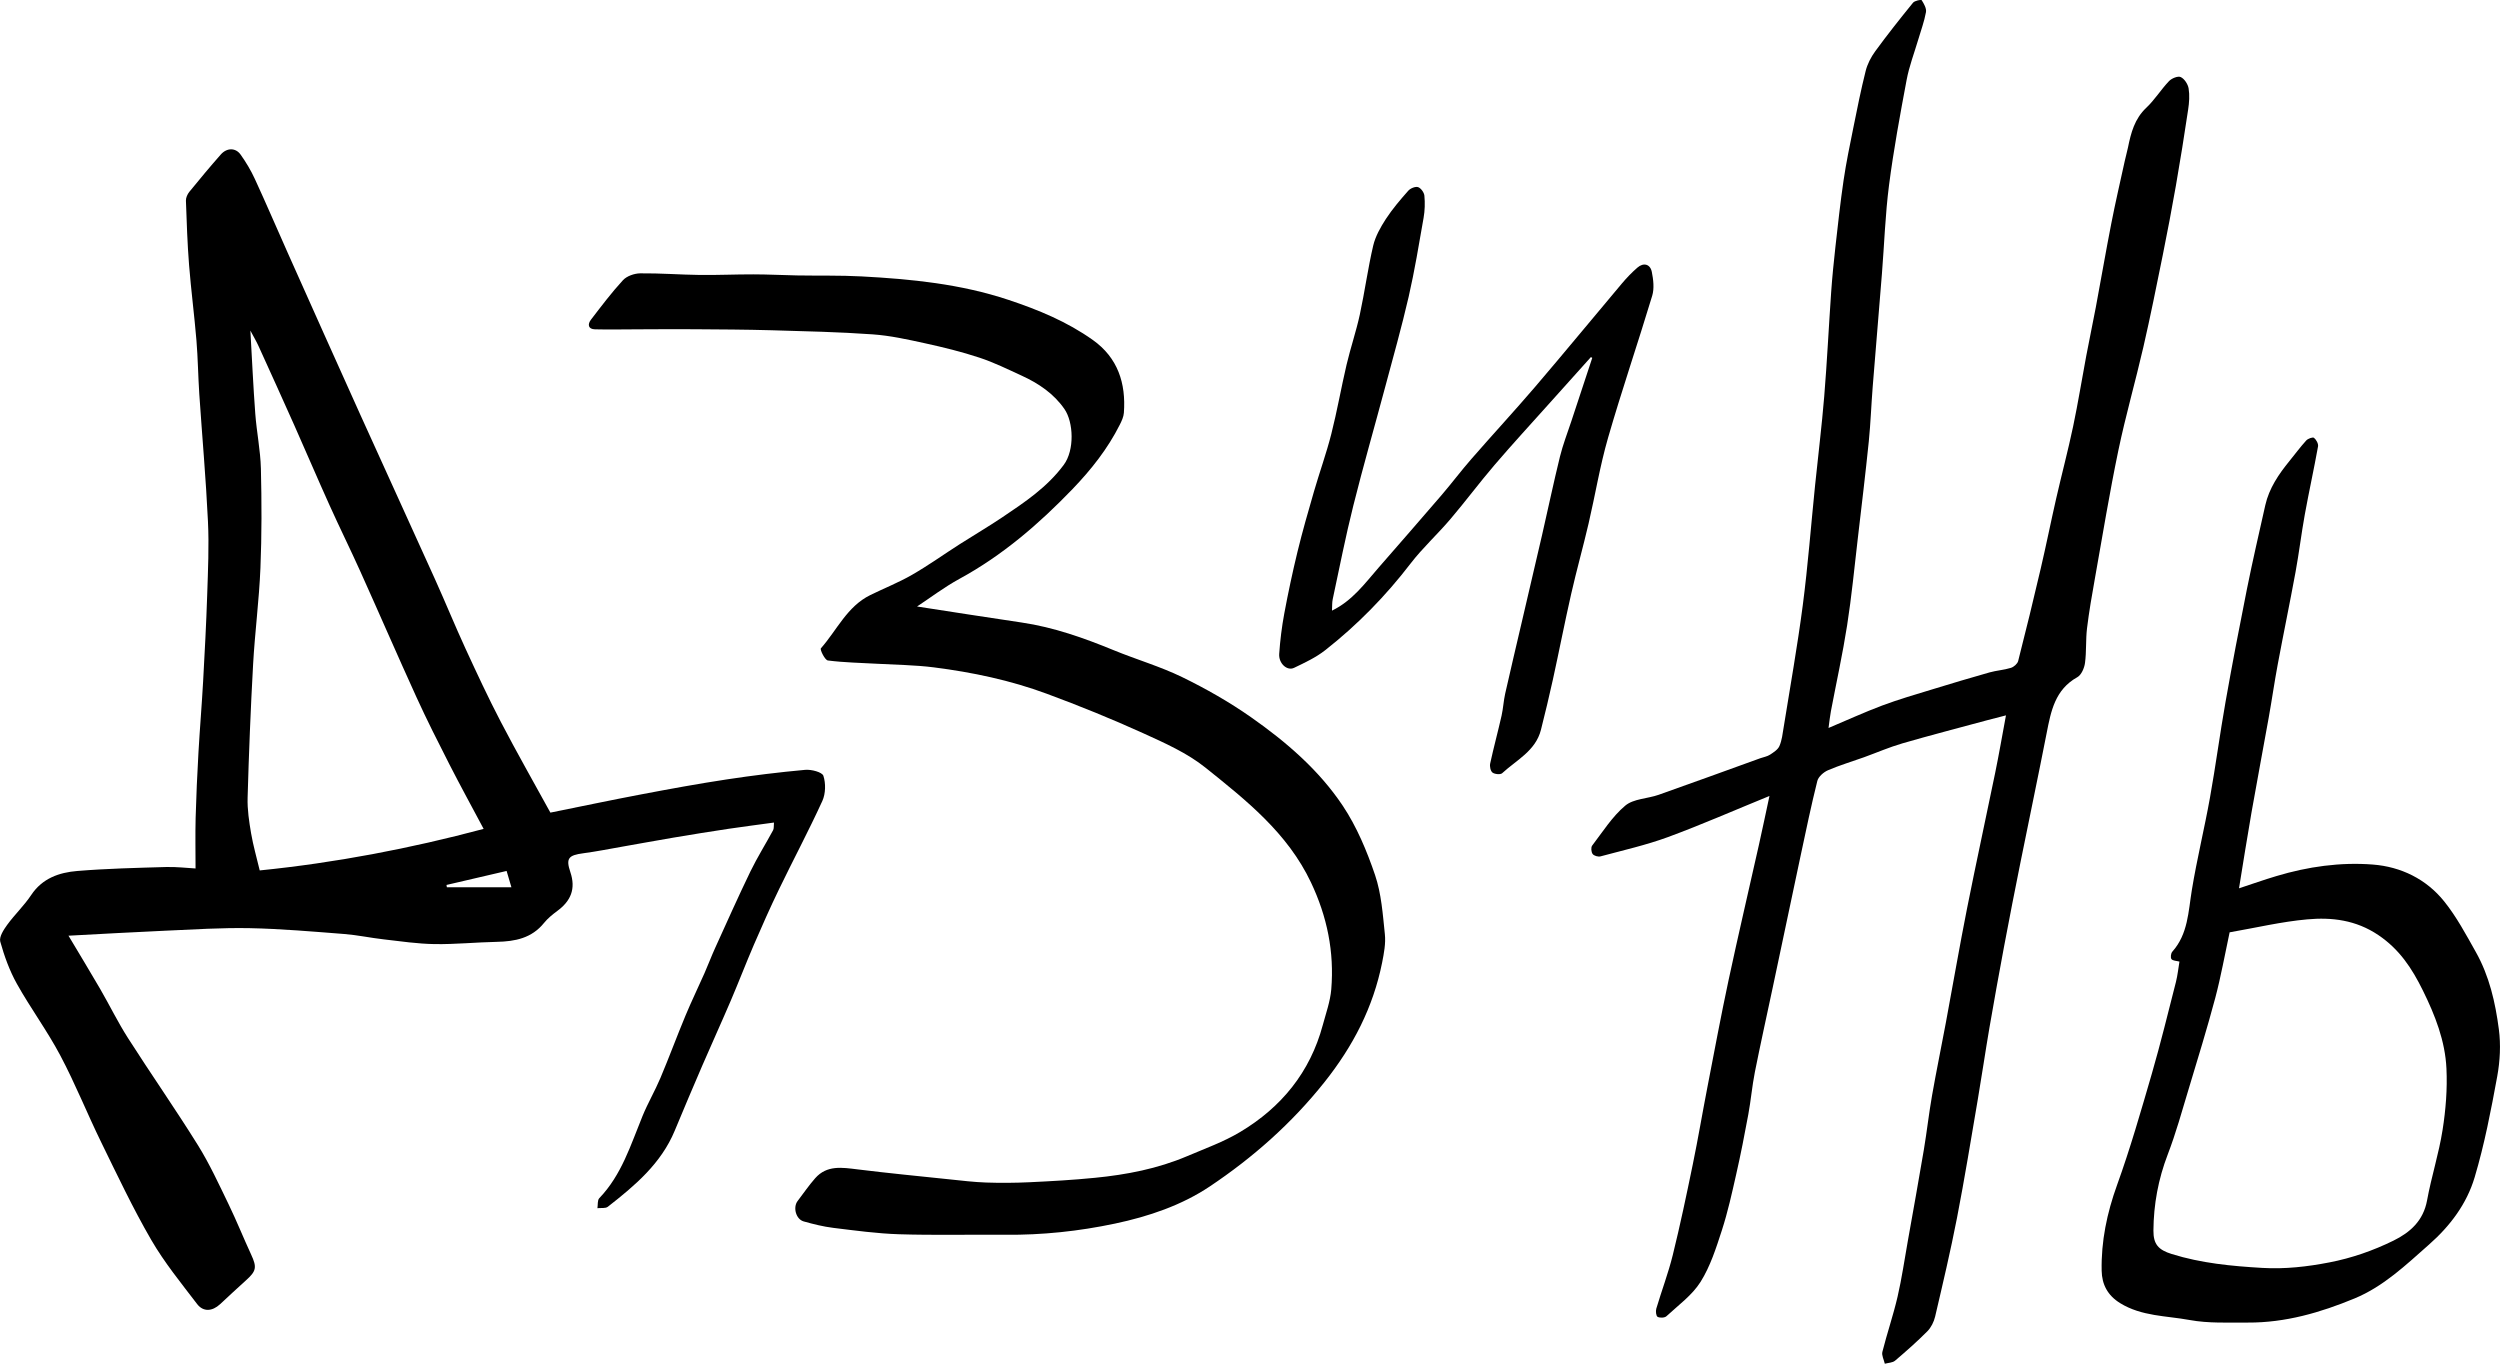 <?xml version="1.0" encoding="UTF-8"?>
<svg id="_Слой_2" data-name="Слой 2" xmlns="http://www.w3.org/2000/svg" viewBox="0 0 586.81 320.09">
  <g id="_Слой_1-2" data-name="Слой 1">
    <g>
      <path d="m16.08,219.64c2.6,4.37,5.05,8.38,7.41,12.45,2.23,3.85,4.18,7.86,6.57,11.6,5.39,8.44,11.13,16.65,16.42,25.15,2.74,4.41,4.92,9.18,7.19,13.86,1.88,3.88,3.48,7.89,5.29,11.8,1.37,2.97,1.22,3.84-1.25,6.05-2.05,1.83-4.04,3.72-6.06,5.58-1.83,1.69-3.93,1.86-5.39-.05-3.74-4.91-7.69-9.74-10.77-15.06-4.3-7.42-7.97-15.2-11.74-22.91-3.3-6.75-6.09-13.76-9.61-20.39-3.06-5.78-6.99-11.09-10.18-16.8-1.72-3.08-2.95-6.5-3.9-9.9-.3-1.09.79-2.79,1.62-3.93,1.76-2.42,3.98-4.51,5.63-6.99,2.62-3.95,6.58-5.31,10.83-5.66,6.93-.57,13.89-.73,20.84-.93,2.43-.07,4.88.23,6.92.34,0-3.93-.08-7.92.02-11.91.14-5.1.37-10.19.66-15.28.32-5.6.79-11.19,1.1-16.79.37-6.72.73-13.44.95-20.16.19-5.78.46-11.59.18-17.36-.47-9.95-1.36-19.89-2.03-29.83-.28-4.2-.32-8.42-.67-12.61-.49-5.9-1.26-11.78-1.73-17.69-.4-5.03-.56-10.08-.74-15.13-.02-.68.35-1.5.79-2.05,2.41-2.96,4.86-5.9,7.39-8.77,1.42-1.61,3.46-1.64,4.64,0,1.29,1.81,2.45,3.75,3.37,5.76,2.64,5.72,5.11,11.51,7.68,17.26,5.68,12.7,11.35,25.41,17.08,38.09,5.82,12.88,11.72,25.73,17.53,38.61,2.43,5.39,4.67,10.87,7.14,16.25,2.67,5.79,5.36,11.58,8.31,17.23,3.71,7.12,7.69,14.11,11.62,21.27,7.16-1.44,14.27-2.95,21.42-4.3,6.63-1.26,13.28-2.48,19.95-3.49,6.12-.93,12.28-1.69,18.44-2.25,1.44-.13,3.98.53,4.27,1.4.58,1.77.53,4.19-.24,5.89-3.19,6.99-6.81,13.77-10.15,20.69-2.08,4.29-4.01,8.65-5.9,13.02-1.88,4.36-3.58,8.81-5.45,13.18-2.17,5.08-4.47,10.11-6.66,15.18-2.2,5.09-4.36,10.2-6.49,15.33-3.21,7.74-9.35,12.9-15.7,17.86-.56.44-1.62.24-2.45.34.13-.8-.02-1.87.44-2.35,5.24-5.45,7.37-12.5,10.13-19.24,1.25-3.06,2.94-5.94,4.22-8.98,2.05-4.86,3.87-9.81,5.9-14.68,1.39-3.33,2.97-6.58,4.43-9.89.87-1.97,1.62-3.98,2.51-5.94,2.73-6,5.41-12.03,8.28-17.96,1.61-3.31,3.58-6.45,5.33-9.69.21-.39.12-.93.2-1.79-3.69.51-7.18.95-10.67,1.47-4.34.65-8.66,1.35-12.99,2.08-3.97.67-7.93,1.41-11.9,2.1-3.06.54-6.12,1.15-9.2,1.56-3.45.46-4.14,1.16-3.04,4.41,1.33,3.93.13,6.77-3.04,9.11-1.13.84-2.26,1.75-3.14,2.84-2.88,3.57-6.77,4.34-11.04,4.43-4.87.1-9.74.6-14.61.53-4-.06-7.99-.65-11.97-1.11-3.11-.35-6.18-1.02-9.29-1.26-7.37-.57-14.75-1.22-22.14-1.37-6.63-.13-13.28.31-19.92.6-7.3.32-14.6.75-22.67,1.17Zm44.89-15.33c17.73-1.79,35.29-5.14,52.55-9.75-2.76-5.19-5.48-10.15-8.05-15.18-2.65-5.19-5.28-10.4-7.7-15.7-4.48-9.83-8.77-19.74-13.21-29.59-2.34-5.2-4.87-10.3-7.21-15.5-2.81-6.22-5.48-12.49-8.25-18.72-2.78-6.24-5.61-12.47-8.44-18.69-.47-1.04-1.06-2.02-1.89-3.58.4,6.99.68,13.25,1.15,19.5.32,4.31,1.21,8.59,1.32,12.9.19,7.77.21,15.56-.11,23.33-.31,7.55-1.3,15.06-1.72,22.61-.58,10.43-.99,20.86-1.29,31.3-.08,2.78.35,5.61.82,8.37.49,2.88,1.31,5.69,2.03,8.73Zm57.95.12c-4.85,1.13-9.48,2.21-14.12,3.29.03.18.06.36.09.54h15.15c-.43-1.46-.7-2.38-1.13-3.83Z"/>
      <path d="m415.34,186.83c-8.11,3.31-15.88,6.72-23.82,9.65-5.14,1.89-10.54,3.1-15.84,4.53-.56.15-1.54-.13-1.85-.56-.34-.46-.43-1.55-.11-1.97,2.47-3.23,4.71-6.81,7.77-9.38,1.94-1.63,5.22-1.62,7.83-2.54,7.98-2.81,15.92-5.72,23.88-8.59.76-.27,1.61-.4,2.27-.83.84-.55,1.85-1.19,2.21-2.04.58-1.34.74-2.87.98-4.34,1.53-9.55,3.24-19.07,4.49-28.66,1.22-9.35,1.93-18.76,2.89-28.15.71-6.97,1.58-13.94,2.15-20.92.67-8.16,1.06-16.34,1.63-24.5.25-3.55.61-7.09,1-10.63.59-5.2,1.15-10.4,1.91-15.57.61-4.15,1.47-8.27,2.3-12.39.89-4.43,1.78-8.88,2.88-13.26.41-1.64,1.25-3.27,2.25-4.64,2.84-3.89,5.83-7.66,8.87-11.4.39-.48,1.91-.78,2.03-.6.53.83,1.17,1.94,1.01,2.81-.39,2.19-1.19,4.31-1.82,6.46-.93,3.14-2.12,6.24-2.72,9.44-1.54,8.21-3.06,16.43-4.13,24.71-.89,6.9-1.11,13.88-1.67,20.82-.7,8.82-1.46,17.64-2.16,26.46-.34,4.29-.49,8.59-.92,12.87-.78,7.6-1.69,15.18-2.58,22.77-.8,6.81-1.45,13.65-2.51,20.42-1.05,6.74-2.53,13.41-3.8,20.12-.23,1.2-.35,2.42-.56,3.95,4.39-1.85,8.44-3.71,12.6-5.27,3.85-1.44,7.81-2.59,11.75-3.79,4.47-1.37,8.94-2.71,13.44-3.98,1.64-.46,3.39-.56,5.02-1.07.68-.21,1.53-.95,1.7-1.6,1.84-7.22,3.61-14.46,5.3-21.72,1.28-5.47,2.38-10.97,3.63-16.45,1.29-5.64,2.78-11.24,3.97-16.89,1.16-5.49,2.04-11.04,3.08-16.55.72-3.82,1.53-7.62,2.25-11.44,1.23-6.55,2.35-13.11,3.63-19.65.96-4.92,2.1-9.81,3.17-14.71.23-1.05.53-2.09.75-3.14.7-3.44,1.55-6.73,4.3-9.32,1.98-1.86,3.44-4.27,5.33-6.25.63-.66,2.1-1.26,2.75-.95.87.41,1.68,1.66,1.85,2.66.26,1.61.14,3.34-.11,4.97-.89,5.97-1.84,11.94-2.88,17.89-.95,5.44-1.99,10.86-3.08,16.28-1.46,7.2-2.9,14.41-4.55,21.57-1.87,8.13-4.18,16.15-5.88,24.31-2.07,9.94-3.71,19.97-5.49,29.97-.7,3.91-1.38,7.82-1.86,11.76-.32,2.68-.11,5.44-.47,8.11-.16,1.2-.85,2.81-1.8,3.34-5.23,2.91-6.19,7.95-7.2,13.12-1.97,10.07-4.09,20.11-6.11,30.17-1.34,6.66-2.65,13.32-3.9,20-1.19,6.34-2.33,12.69-3.43,19.05-.96,5.62-1.78,11.26-2.74,16.88-1.58,9.25-3.08,18.51-4.87,27.72-1.51,7.76-3.33,15.46-5.13,23.15-.29,1.24-.95,2.56-1.83,3.45-2.4,2.42-4.97,4.68-7.57,6.89-.59.5-1.6.49-2.41.72-.21-.94-.78-1.96-.57-2.79,1.09-4.33,2.55-8.57,3.56-12.92,1-4.32,1.63-8.72,2.41-13.09,1.27-7.13,2.56-14.26,3.76-21.4.71-4.23,1.18-8.5,1.92-12.72,1-5.71,2.18-11.38,3.24-17.08,1.67-8.95,3.21-17.92,4.98-26.85,2.11-10.62,4.42-21.2,6.6-31.81.89-4.33,1.64-8.69,2.54-13.53-1.82.47-3.23.82-4.63,1.2-6.56,1.78-13.15,3.48-19.67,5.37-3.07.89-6.03,2.18-9.04,3.27-2.82,1.01-5.71,1.87-8.45,3.05-1.02.44-2.24,1.51-2.49,2.51-1.44,5.76-2.65,11.59-3.89,17.4-2.21,10.36-4.38,20.73-6.58,31.1-1.4,6.61-2.87,13.21-4.19,19.84-.65,3.29-.93,6.64-1.54,9.94-.86,4.69-1.78,9.38-2.84,14.04-1,4.43-1.98,8.88-3.38,13.2-1.34,4.14-2.71,8.43-4.99,12.06-1.97,3.13-5.22,5.48-8.01,8.06-.42.39-1.54.43-2.07.14-.36-.2-.48-1.32-.31-1.91,1.25-4.21,2.82-8.33,3.87-12.59,1.74-7.04,3.23-14.14,4.69-21.24,1.25-6.05,2.27-12.15,3.45-18.22,1.62-8.37,3.18-16.75,4.96-25.08,2.27-10.6,4.75-21.16,7.12-31.74.85-3.79,1.64-7.59,2.47-11.45Z"/>
      <path d="m215.26,142.36c8.05,1.24,16.29,2.54,24.55,3.76,7.53,1.11,14.62,3.63,21.63,6.51,5.31,2.18,10.89,3.8,16.03,6.3,5.6,2.73,11.09,5.85,16.19,9.43,8.22,5.76,15.9,12.36,21.5,20.74,3.3,4.94,5.68,10.65,7.6,16.3,1.49,4.39,1.81,9.22,2.3,13.88.23,2.17-.21,4.47-.64,6.65-2.1,10.51-6.8,19.6-13.54,28.08-7.72,9.7-16.8,17.71-26.92,24.48-6.63,4.43-14.32,7.04-22.26,8.72-8.51,1.8-17.07,2.7-25.76,2.62-8.3-.07-16.61.14-24.9-.12-5.16-.16-10.31-.87-15.45-1.5-2.34-.29-4.67-.87-6.94-1.51-1.83-.51-2.58-3.31-1.42-4.81,1.36-1.78,2.63-3.65,4.11-5.33,2.76-3.13,6.32-2.52,9.93-2.08,7.18.89,14.38,1.59,21.57,2.34,2.87.3,5.74.65,8.61.75,3.39.12,6.8.09,10.19-.07,5.13-.24,10.26-.53,15.37-1.04,7.43-.73,14.73-2.14,21.64-5.08,4.2-1.79,8.56-3.35,12.45-5.68,9.67-5.78,16.41-14.02,19.38-25.07.75-2.79,1.76-5.58,2-8.42.72-8.76-.95-17.03-4.77-25.09-5.5-11.61-15.18-19.25-24.74-26.92-4.3-3.45-9.59-5.8-14.67-8.11-7.4-3.36-14.95-6.42-22.57-9.24-8.55-3.17-17.48-5.05-26.51-6.2-4.42-.56-8.9-.6-13.36-.85-3.85-.22-7.72-.28-11.54-.77-.7-.09-1.9-2.56-1.64-2.85,3.76-4.26,6.15-9.83,11.59-12.5,3.25-1.6,6.65-2.94,9.78-4.74,3.86-2.22,7.49-4.82,11.24-7.22,3.32-2.12,6.72-4.11,9.99-6.31,5.26-3.54,10.51-7.03,14.41-12.3,2.57-3.47,2.28-10.02.17-13.08-2.5-3.63-6.08-6.04-10.04-7.85-3.27-1.5-6.52-3.11-9.93-4.23-4.17-1.38-8.46-2.43-12.75-3.37-4.07-.89-8.19-1.81-12.34-2.1-7.86-.56-15.76-.73-23.64-.96-6.1-.17-12.2-.2-18.31-.24-4.36-.03-8.72,0-13.08.02-3.37,0-6.75.09-10.12,0-1.61-.04-1.77-1.17-.95-2.25,2.43-3.16,4.83-6.36,7.53-9.29.9-.97,2.66-1.58,4.03-1.6,4.68-.05,9.36.32,14.04.38,4.17.05,8.34-.15,12.52-.14,3.42,0,6.85.19,10.27.25,5.05.09,10.11-.04,15.15.23,11.66.62,23.22,1.77,34.45,5.5,7.04,2.34,13.78,5.13,19.82,9.42,5.88,4.18,7.8,10.17,7.29,17.1-.07.95-.52,1.92-.96,2.79-2.84,5.65-6.72,10.55-11.08,15.09-7.91,8.22-16.46,15.59-26.56,21.09-3.59,1.96-6.88,4.47-9.92,6.47Z"/>
      <path d="m511.58,225.71c-.72-.19-1.56-.18-1.88-.58-.27-.33-.15-1.36.19-1.74,3.71-4.16,3.75-9.4,4.59-14.49,1.19-7.25,2.95-14.41,4.25-21.65,1.34-7.46,2.33-14.99,3.65-22.46,1.56-8.83,3.25-17.64,5.01-26.43,1.33-6.62,2.85-13.2,4.33-19.78.9-3.98,3.14-7.26,5.67-10.37,1.31-1.61,2.55-3.29,3.94-4.82.4-.44,1.54-.85,1.82-.62.53.42,1.06,1.39.95,2.01-.96,5.35-2.14,10.66-3.11,16.01-.81,4.48-1.35,9.01-2.17,13.48-1.33,7.24-2.83,14.44-4.18,21.68-.78,4.16-1.37,8.34-2.12,12.51-1.32,7.4-2.73,14.79-4.03,22.2-1.03,5.91-1.96,11.84-2.94,17.85,2.98-.98,5.87-2.01,8.8-2.88,7.37-2.21,14.97-3.29,22.6-2.7,6.61.51,12.55,3.41,16.76,8.65,2.91,3.62,5.14,7.82,7.43,11.89,3.16,5.6,4.58,11.84,5.4,18.12.48,3.62.28,7.46-.38,11.06-1.46,7.96-2.99,15.95-5.3,23.69-1.85,6.22-5.73,11.41-10.72,15.8-5.43,4.79-10.65,9.81-17.45,12.63-8.01,3.32-16.27,5.72-25.04,5.67-4.57-.03-9.24.22-13.68-.6-5.48-1.01-11.27-.85-16.32-3.96-2.96-1.82-4.28-4.42-4.34-7.6-.14-6.92,1.24-13.54,3.61-20.11,3.1-8.58,5.62-17.39,8.17-26.16,2.06-7.12,3.82-14.32,5.65-21.5.4-1.58.56-3.22.83-4.8Zm11.77-6.89c-1.16,5.38-2.05,10.44-3.37,15.4-1.92,7.19-4.11,14.3-6.26,21.43-1.55,5.14-2.98,10.33-4.9,15.33-2.22,5.79-3.32,11.72-3.36,17.86-.02,3.22,1.16,4.53,4.3,5.51,6.92,2.16,14.06,2.84,21.27,3.26,5.33.31,10.5-.28,15.72-1.29,5.28-1.02,10.28-2.77,15.05-5.11,3.93-1.93,7.02-4.68,7.89-9.45,1.01-5.55,2.77-10.96,3.64-16.53.75-4.74,1.14-9.63.91-14.41-.3-6.48-2.65-12.48-5.53-18.32-2.55-5.18-5.49-9.68-10.48-13.03-5.24-3.52-10.88-4.2-16.68-3.67-6.01.54-11.94,1.95-18.2,3.04Z"/>
      <path d="m373.45,83.79c-3.26,3.63-6.51,7.26-9.77,10.89-4.31,4.82-8.69,9.57-12.89,14.48-3.56,4.16-6.83,8.56-10.38,12.73-3.01,3.54-6.49,6.71-9.32,10.39-5.85,7.63-12.51,14.43-20.05,20.35-2.18,1.71-4.78,2.92-7.3,4.13-1.63.78-3.64-1.04-3.48-3.29.22-3.17.61-6.34,1.19-9.46.91-4.87,1.94-9.72,3.11-14.53,1.15-4.72,2.49-9.4,3.85-14.08,1.31-4.53,2.92-8.97,4.08-13.54,1.37-5.39,2.32-10.88,3.59-16.29.93-3.93,2.24-7.78,3.1-11.72,1.16-5.37,1.89-10.84,3.14-16.18.52-2.2,1.72-4.33,2.97-6.26,1.54-2.36,3.39-4.52,5.26-6.64.5-.57,1.67-1.05,2.3-.85.67.22,1.42,1.26,1.49,2.01.16,1.72.11,3.51-.19,5.21-1.08,6.18-2.1,12.38-3.5,18.5-1.65,7.16-3.65,14.23-5.55,21.33-2.47,9.25-5.13,18.45-7.45,27.74-1.82,7.26-3.26,14.62-4.83,21.94-.17.8-.11,1.64-.17,2.68,4.79-2.34,7.7-6.37,10.92-10.07,4.95-5.68,9.91-11.35,14.82-17.07,2.38-2.78,4.58-5.71,6.99-8.47,4.95-5.68,10.07-11.22,14.97-16.94,6.85-8.01,13.54-16.16,20.33-24.22,1.12-1.33,2.34-2.6,3.65-3.74,1.43-1.25,3.02-.86,3.39,1,.36,1.81.61,3.88.09,5.6-3.36,11.15-7.14,22.18-10.37,33.37-1.9,6.58-3,13.4-4.56,20.08-1.29,5.53-2.83,11.01-4.09,16.55-1.52,6.68-2.82,13.4-4.29,20.09-.86,3.94-1.82,7.87-2.8,11.78-1.25,4.96-5.75,7.1-9.11,10.2-.4.37-1.74.24-2.26-.15-.47-.36-.7-1.46-.55-2.13.82-3.77,1.83-7.49,2.68-11.25.38-1.69.46-3.45.84-5.14,1.26-5.6,2.59-11.18,3.89-16.77,1.59-6.82,3.2-13.64,4.77-20.47,1.41-6.12,2.69-12.27,4.19-18.37.69-2.8,1.74-5.51,2.65-8.25,1.64-4.99,3.29-9.98,4.94-14.96-.1-.06-.2-.11-.29-.17Z"/>
    </g>
  </g>
</svg>